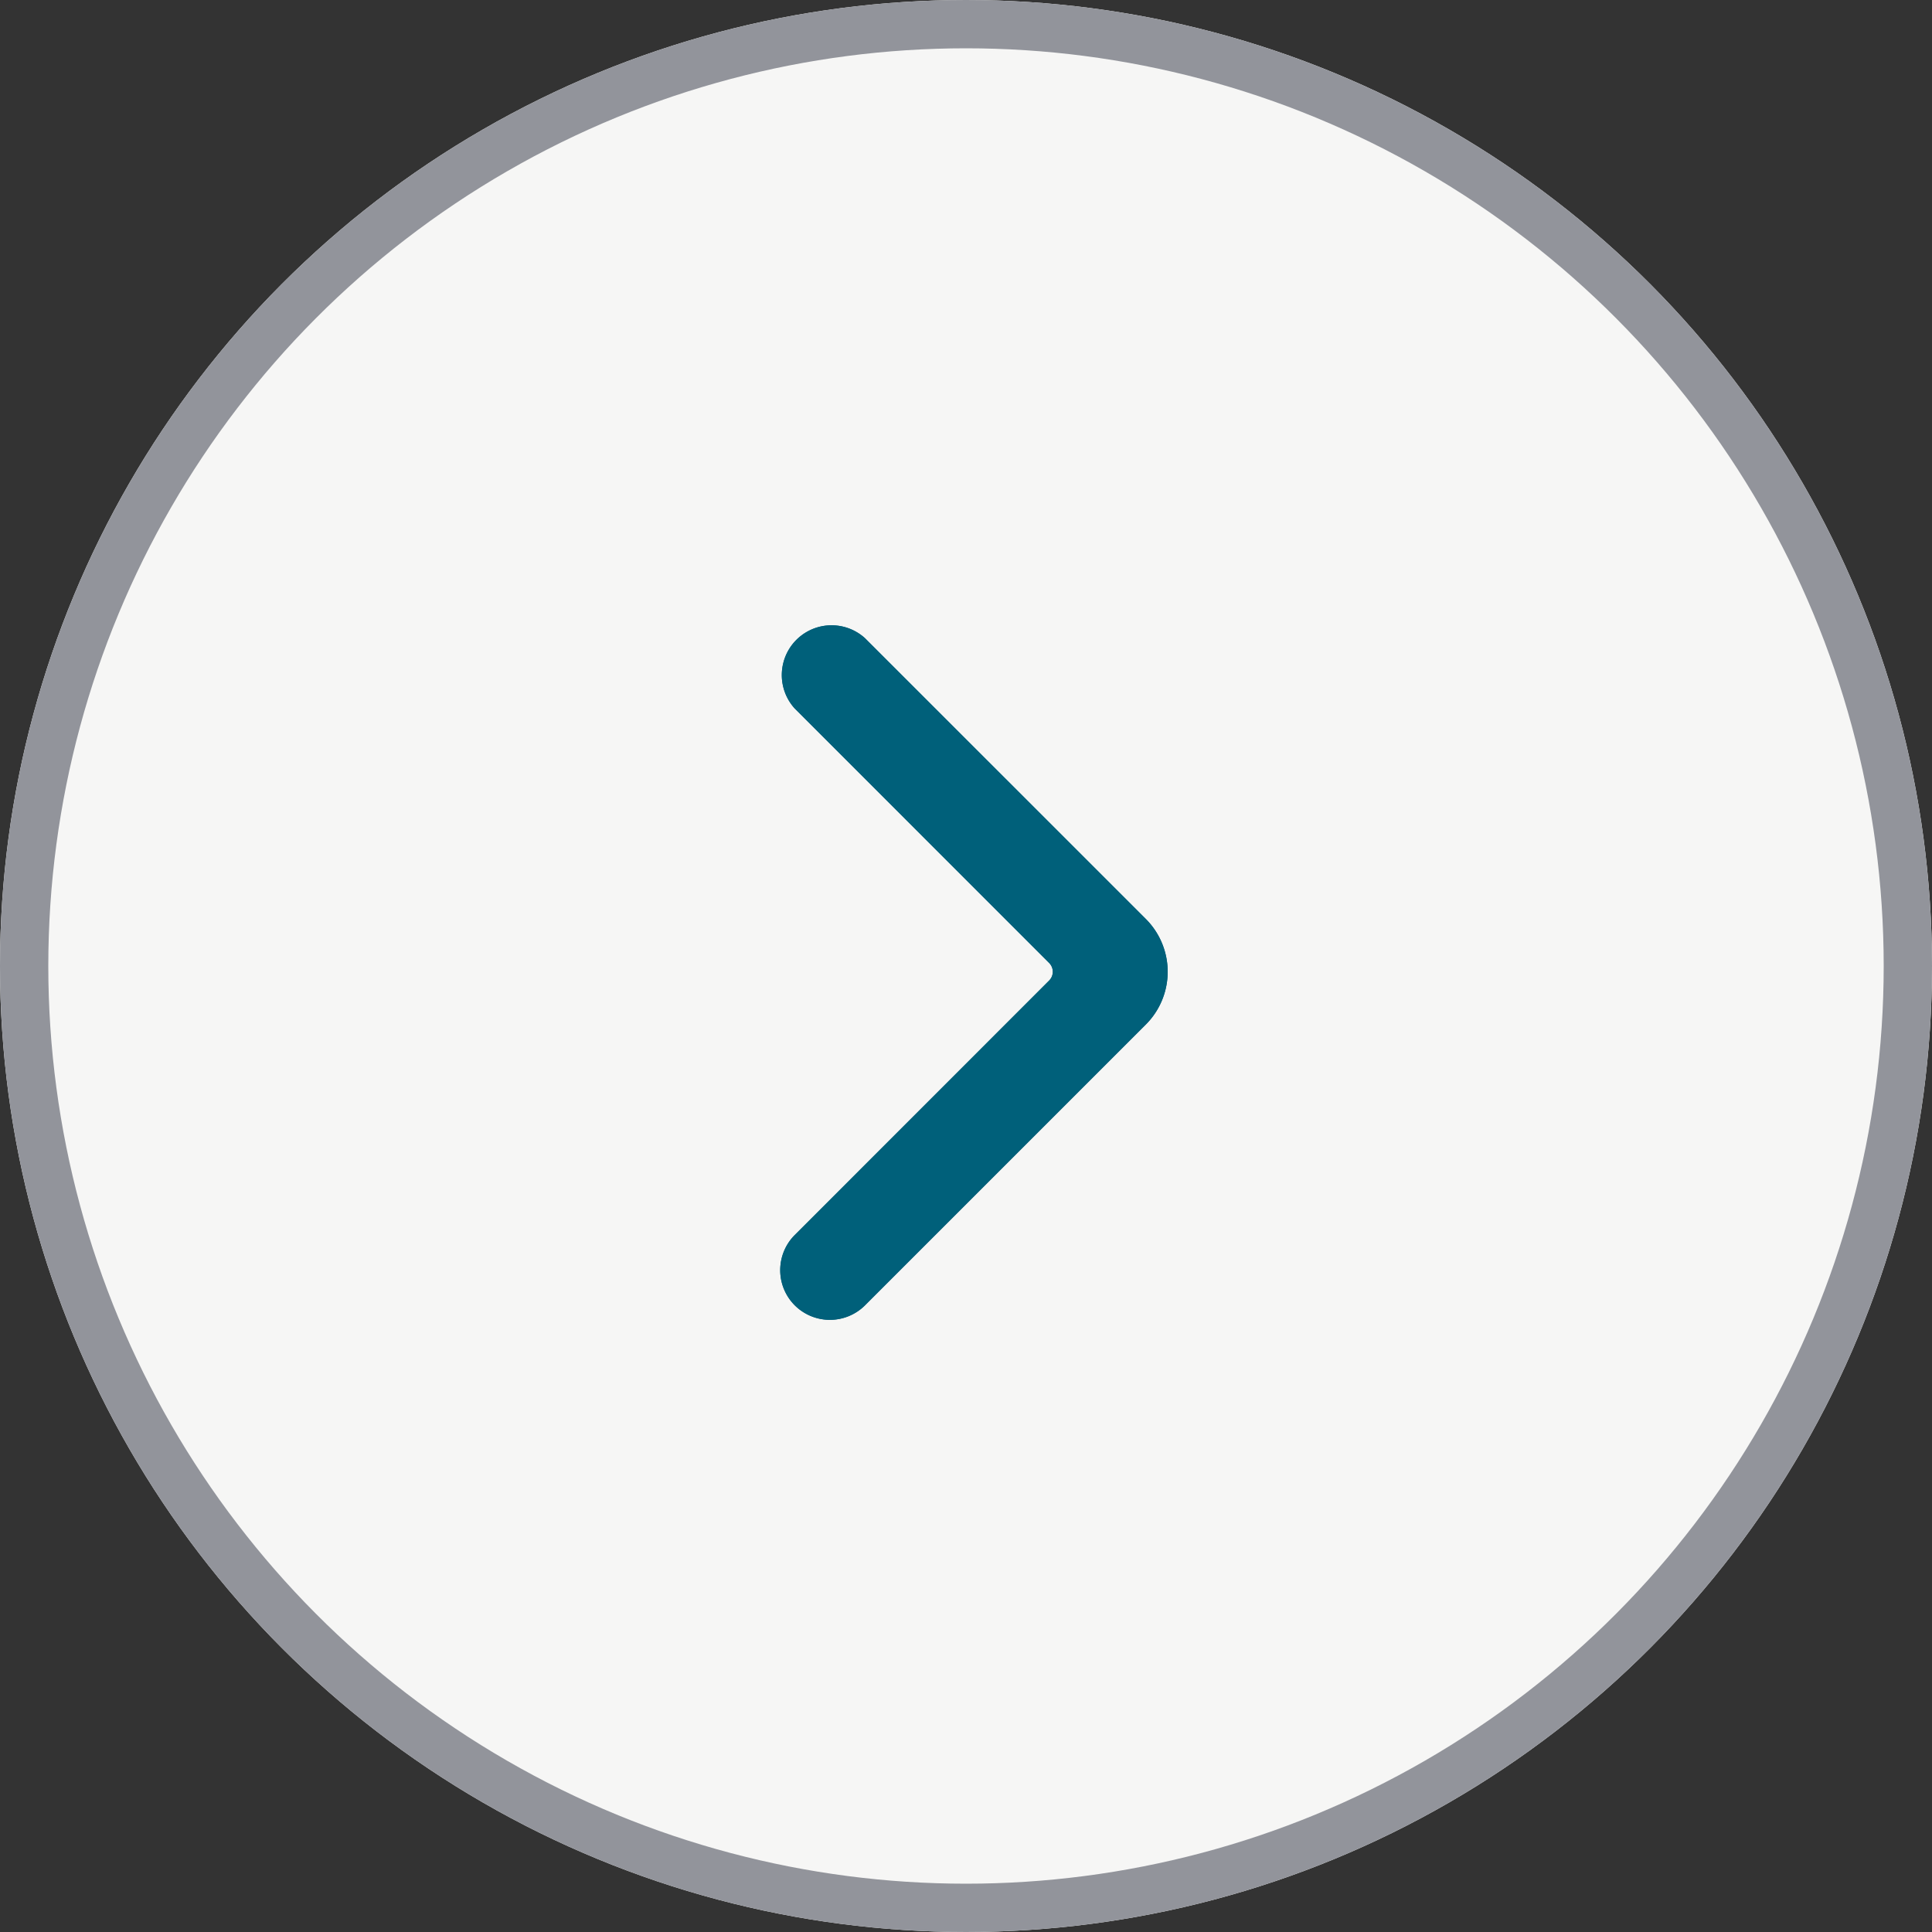 <svg xmlns="http://www.w3.org/2000/svg" width="40" height="40" viewBox="0 0 40 40"><rect x="0" y="0" width="40" height="40" fill="#333333" stroke="none"/><g transform="translate(-1170 -977)"><g transform="translate(0 -2)"><g transform="translate(1170 979)" fill="#f6f6f5" stroke="#92949B" stroke-width="1"><circle cx="20" cy="20" r="20" stroke="none"/><circle cx="20" cy="20" r="19.5" fill="none"/></g><g transform="translate(1189.418 989.418)"><rect width="20" height="20" transform="translate(-9.418 -0.418)" fill="none"/><path d="M.3,14.078a1.03,1.03,0,0,1,0-1.456L5.566,7.354a.257.257,0,0,0,0-.365L.3,1.722A1.03,1.03,0,0,1,1.754.266L7.568,6.079a1.545,1.545,0,0,1,0,2.185L1.754,14.078A1.03,1.03,0,0,1,.3,14.078Z" transform="translate(-3.263 2.53)" fill="#00607a"/><path d="M.3,14.078a1.03,1.03,0,0,1,0-1.456L5.566,7.354a.257.257,0,0,0,0-.365L.3,1.722A1.03,1.03,0,0,1,1.754.266L7.568,6.079a1.545,1.545,0,0,1,0,2.185L1.754,14.078A1.03,1.03,0,0,1,.3,14.078Z" transform="translate(-3.263 2.529)" fill="#00607a"/></g></g></g></svg>